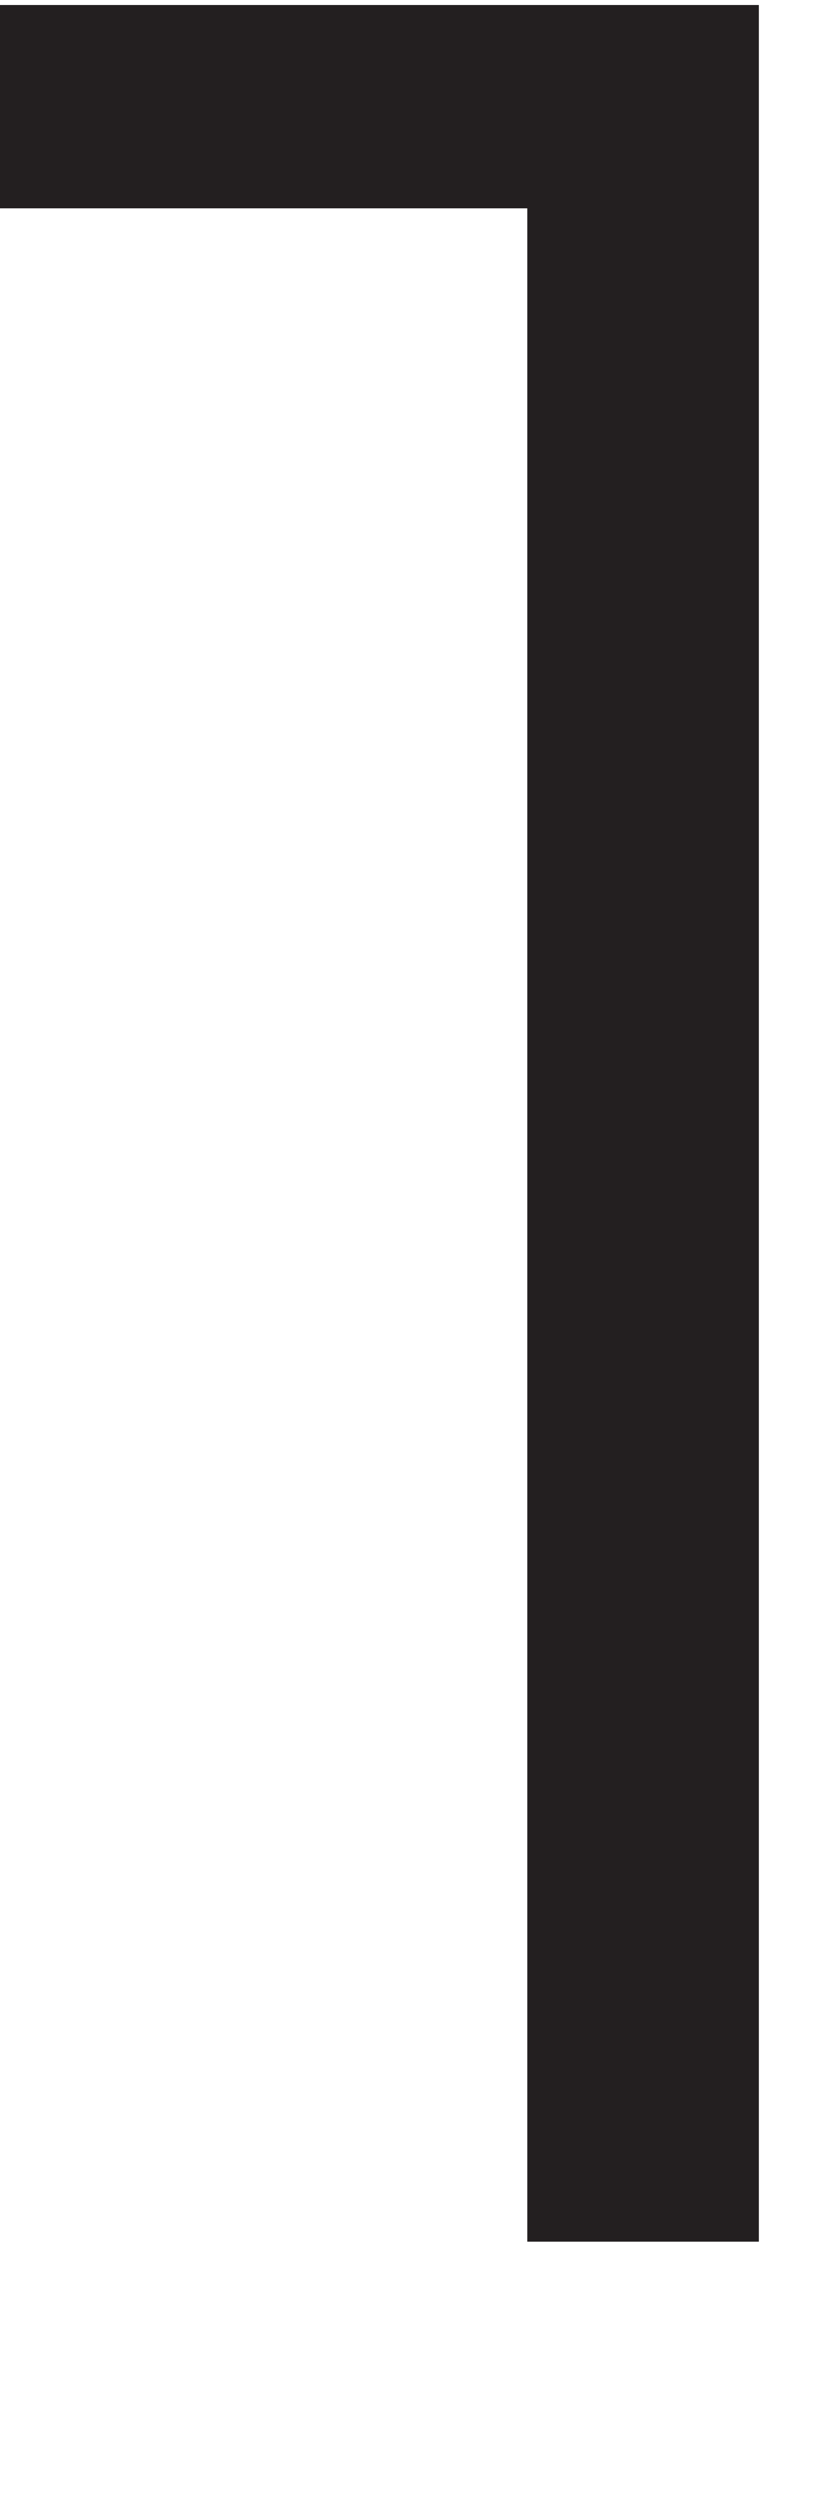 <?xml version="1.0" encoding="utf-8"?>
<svg xmlns="http://www.w3.org/2000/svg" fill="none" height="100%" overflow="visible" preserveAspectRatio="none" style="display: block;" viewBox="0 0 1 3" width="100%">
<path d="M0.911 0V2.69H0.633V0.25H0V0.006H0.911V0Z" fill="#231F20" id="Vector"/>
</svg>